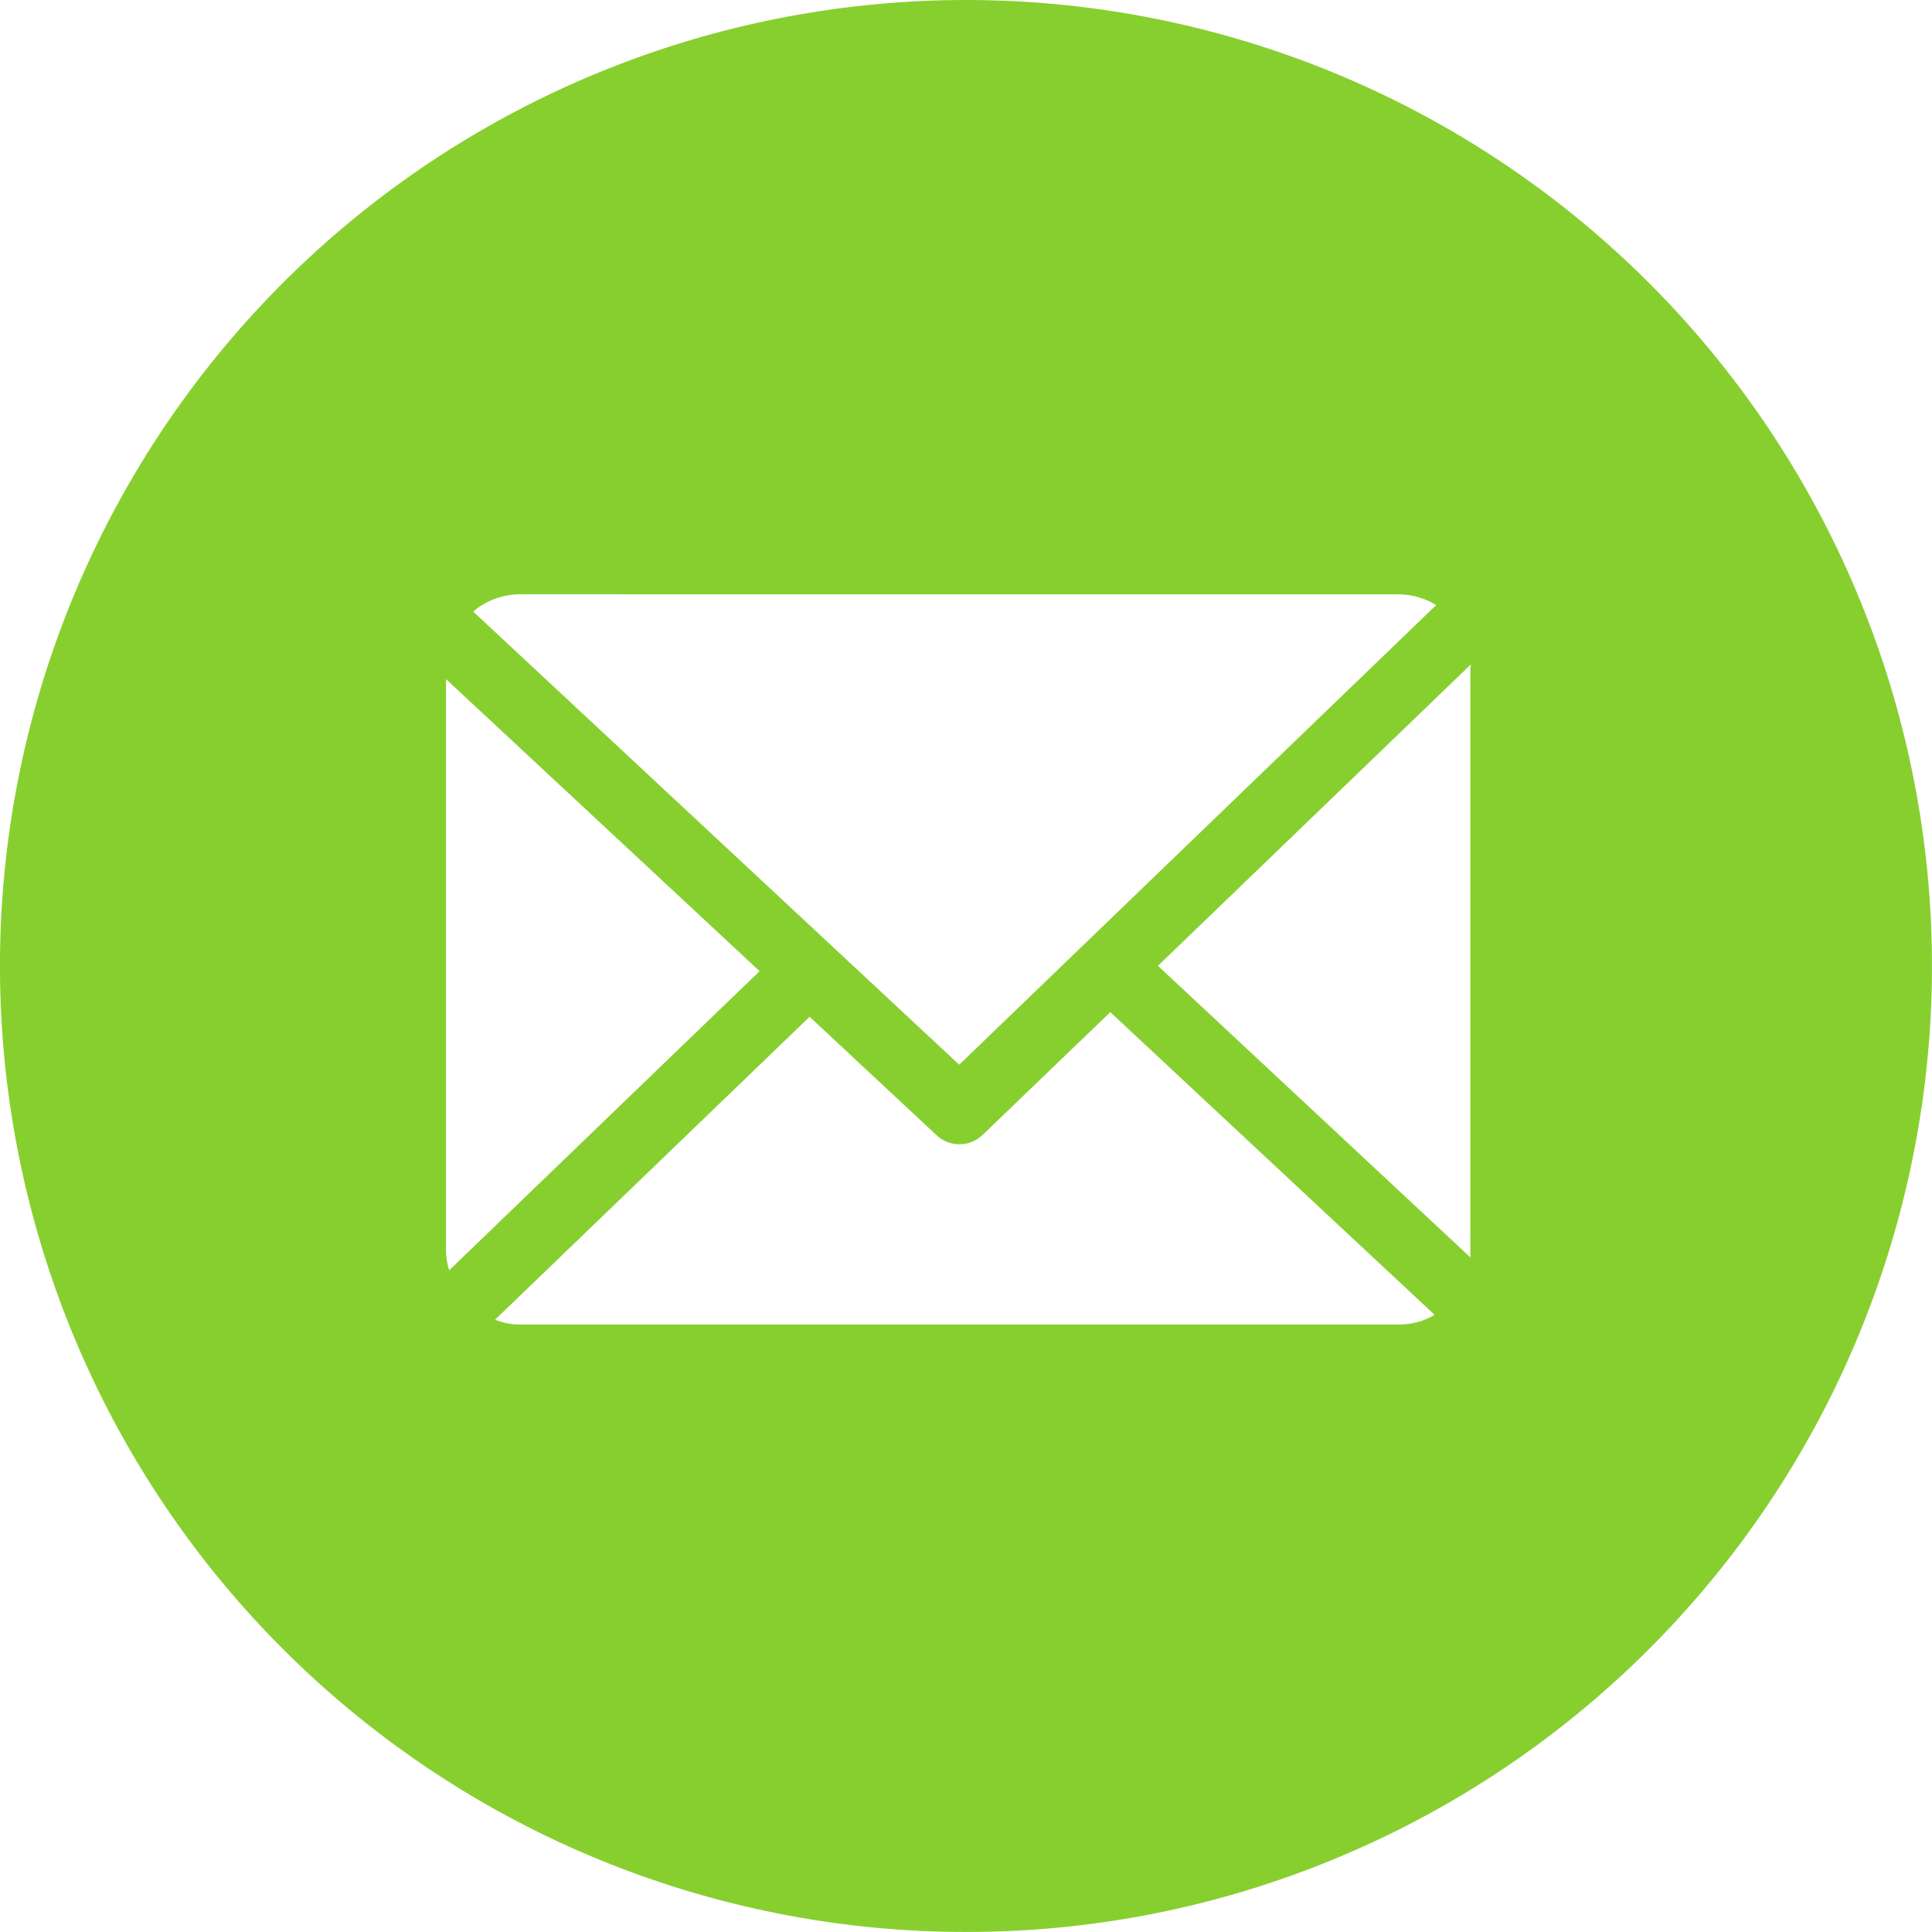<svg width="43" height="43" viewBox="0 0 43 43" fill="none" xmlns="http://www.w3.org/2000/svg">
<path d="M21.502 42.999C16.165 43 11.018 41.015 7.063 37.431C3.107 33.847 0.627 28.921 0.103 23.609C-0.421 18.297 1.05 12.98 4.229 8.693C7.408 4.405 12.068 1.455 17.303 0.414C22.538 -0.628 27.973 0.314 32.551 3.058C37.129 5.802 40.523 10.15 42.073 15.257C43.623 20.365 43.217 25.866 40.936 30.691C38.654 35.516 34.659 39.32 29.728 41.363C27.121 42.446 24.325 43.002 21.502 42.999ZM18.019 22.63L11.019 29.372C11.193 29.443 11.378 29.48 11.565 29.48H31.145C31.422 29.479 31.692 29.405 31.931 29.265L24.712 22.527L21.87 25.259C21.733 25.392 21.551 25.466 21.361 25.468C21.171 25.47 20.987 25.399 20.848 25.269L18.019 22.63ZM9.927 15.117V27.851C9.93 27.994 9.954 28.136 9.997 28.273L16.906 21.615L9.927 15.115V15.117ZM32.734 14.79L25.772 21.496L32.726 27.986V14.865C32.726 14.854 32.729 14.843 32.734 14.834V14.79ZM11.561 13.226C11.184 13.231 10.82 13.367 10.531 13.611L21.349 23.697L31.964 13.468C31.718 13.315 31.435 13.232 31.145 13.228L11.561 13.226Z" fill="#87CF2F"/>
</svg>
